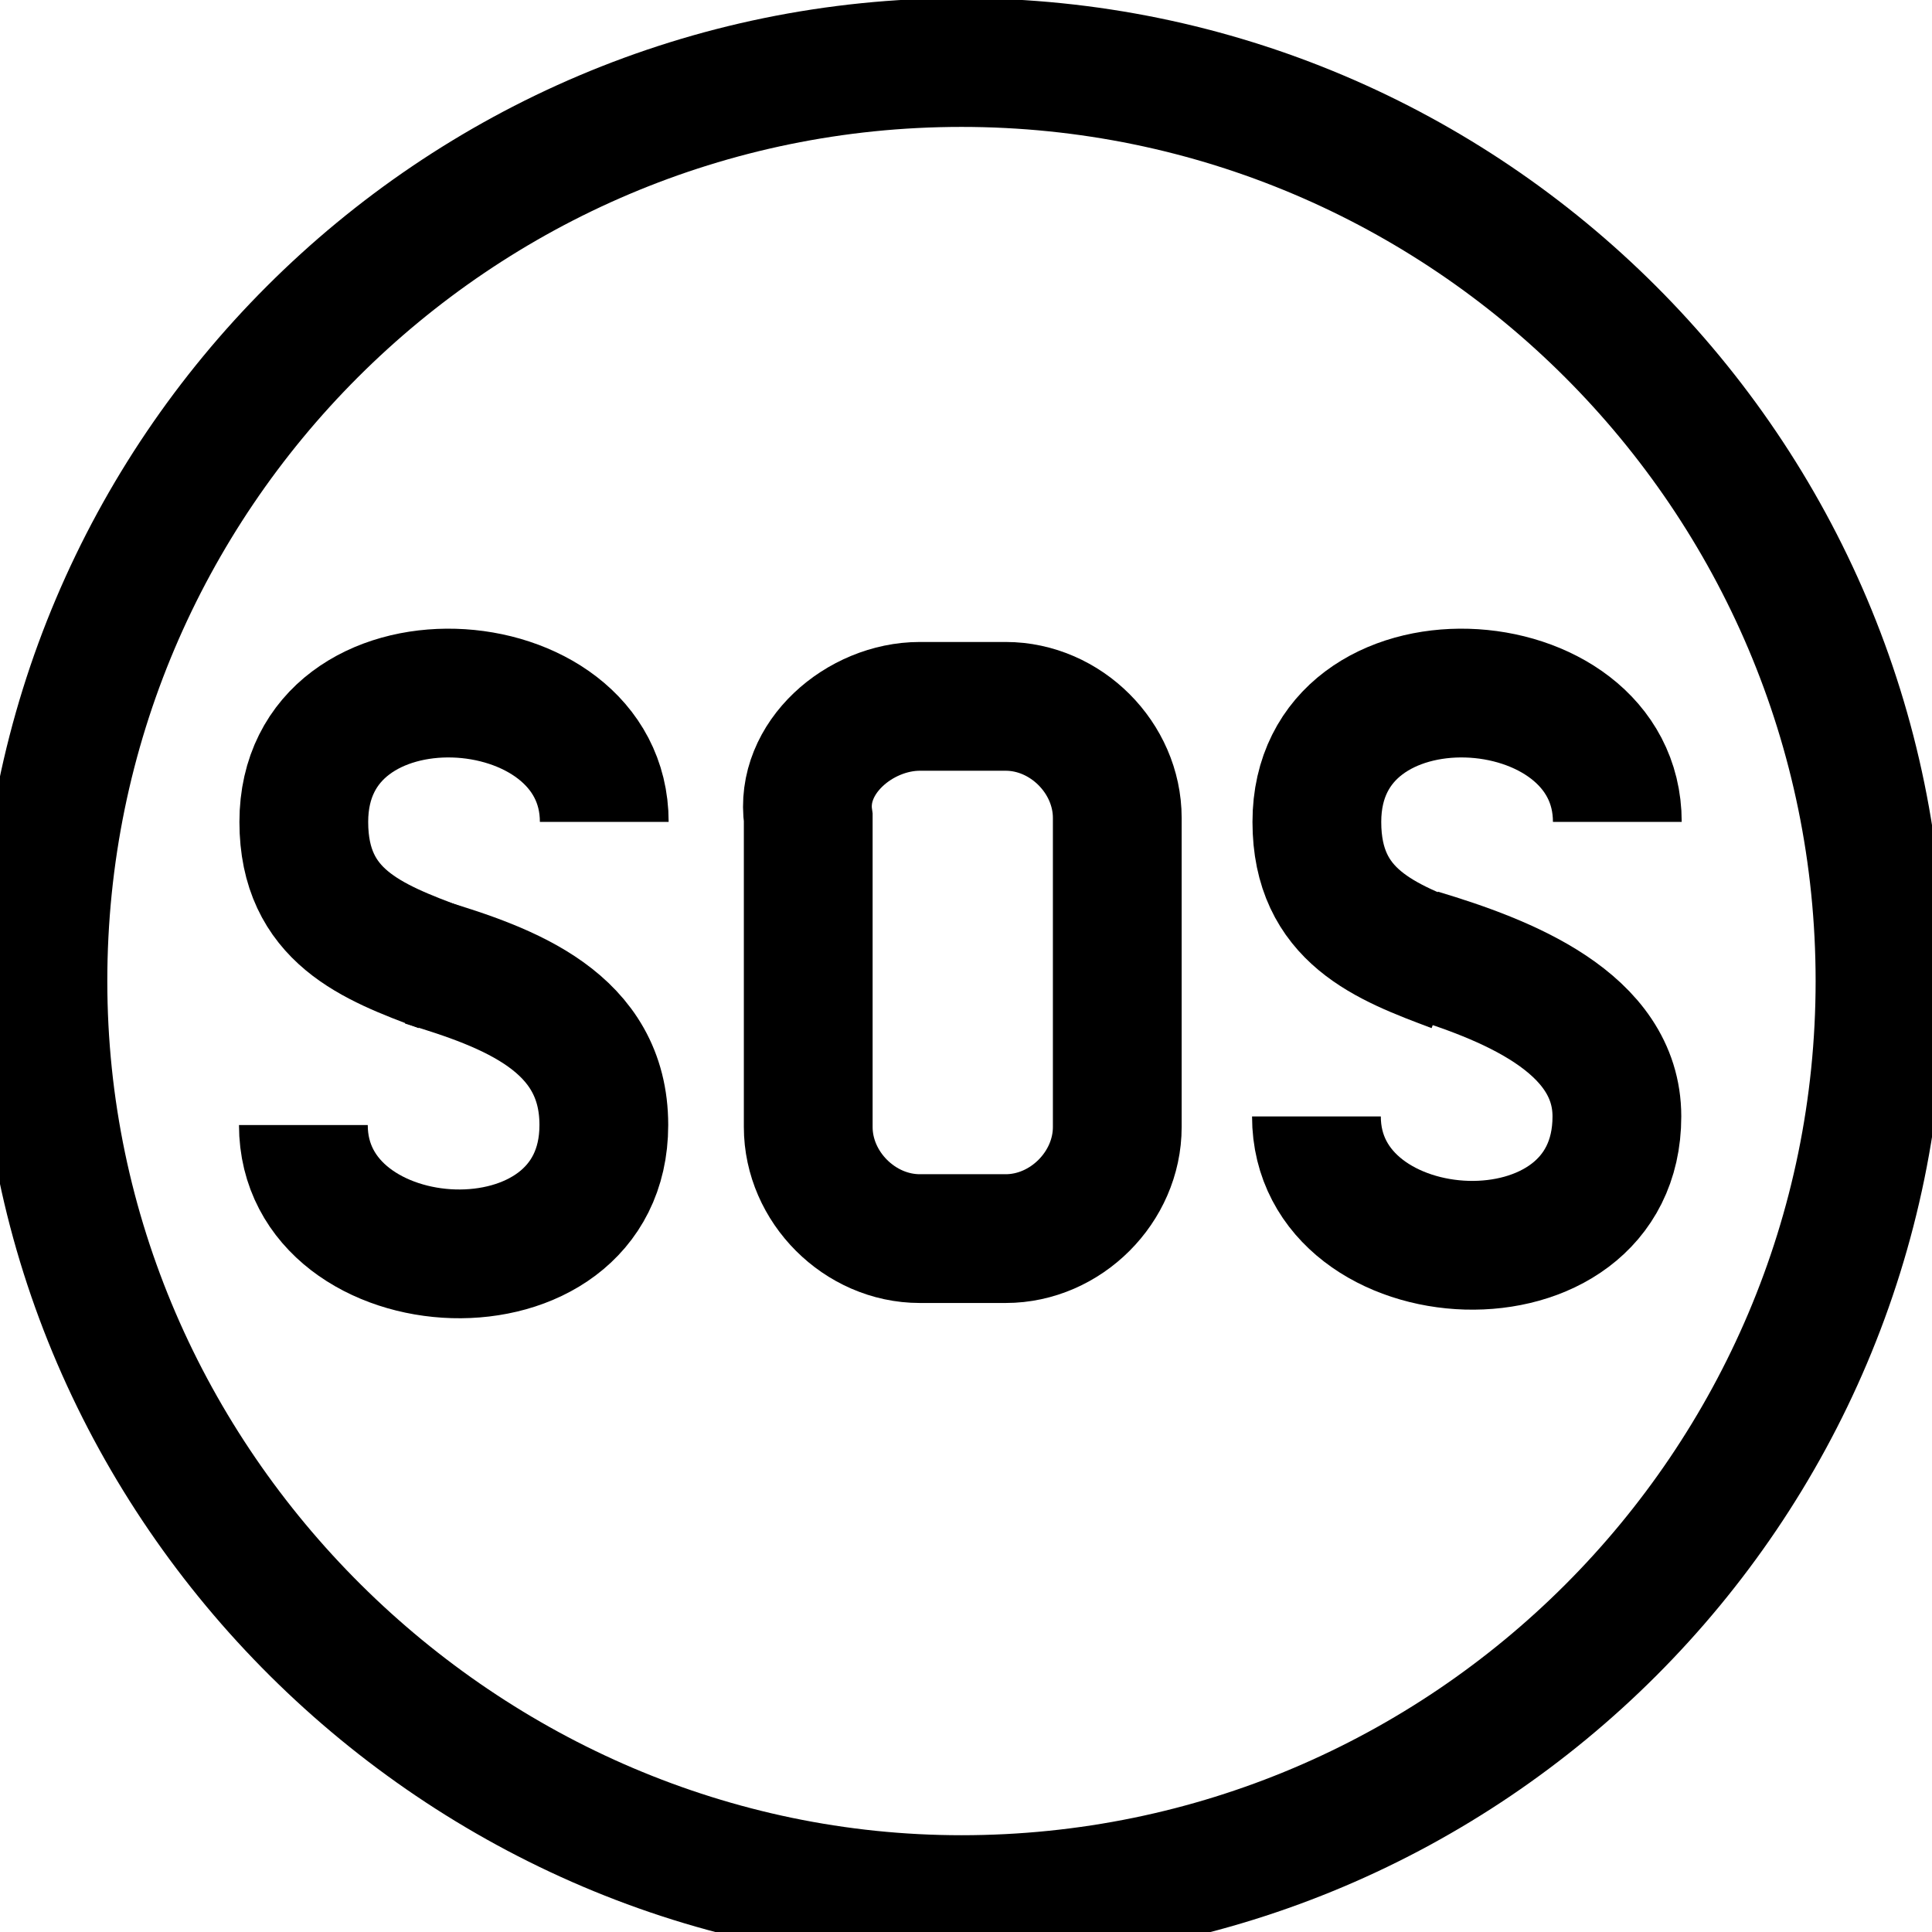 <?xml version="1.0" encoding="UTF-8"?>
<!-- Generator: Adobe Illustrator 27.1.1, SVG Export Plug-In . SVG Version: 6.00 Build 0)  -->
<svg xmlns:svg="http://www.w3.org/2000/svg" xmlns="http://www.w3.org/2000/svg" xmlns:xlink="http://www.w3.org/1999/xlink" version="1.1" id="svg1755" x="0px" y="0px" viewBox="0 0 30 30" style="enable-background:new 0 0 30 30;" xml:space="preserve">
<style type="text/css">
	.st0{fill:none;stroke:#000000;stroke-width:1.5;stroke-miterlimit:13.333;}
</style>
<g id="g1761" transform="matrix(1.333,0,0,-1.333,0,682.667)">
	<g id="g1763">
		<g>
			<g id="g1765">
				<g id="g1771" transform="translate(256,15)">
					<path id="path1773" class="st0" d="M-244.8,475c5.9,0,10.7,4.8,10.7,10.7s-4.8,10.7-10.7,10.7s-10.7-4.8-10.7-10.7       S-250.6,475-244.8,475z"></path>
				</g>
				<g id="g1775" transform="translate(116.334,258.523)">
					<path id="path1777" class="st0" d="M-111.4,242.4c1-0.3,2.1-0.7,2.1-1.9c0-2.1-3.5-1.9-3.5,0"></path>
				</g>
				<g id="g1779" transform="translate(118.639,257.654)">
					<path id="path1781" class="st0" d="M-113.5,243.2c-0.8,0.3-1.6,0.6-1.6,1.7c0,2.1,3.5,1.9,3.5,0"></path>
				</g>
				<g id="g1783" transform="translate(242.615,327.5)">
					<path id="path1785" class="st0" d="M-231.9,176.4h1c0.7,0,1.3-0.6,1.3-1.3v-3.6c0-0.7-0.6-1.3-1.3-1.3h-1       c-0.7,0-1.3,0.6-1.3,1.3v3.6C-233.3,175.8-232.6,176.4-231.9,176.4z"></path>
				</g>
				<g id="g1787" transform="translate(381.535,258.523)">
					<path id="path1789" class="st0" d="M-365,242.5c1-0.3,2.3-0.8,2.3-1.9c0-2.1-3.5-1.9-3.5,0"></path>
				</g>
				<g id="g1791" transform="translate(383.84,257.654)">
					<path id="path1793" class="st0" d="M-366.9,243.2c-0.8,0.3-1.6,0.6-1.6,1.7c0,2.1,3.5,1.9,3.5,0"></path>
				</g>
			</g>
		</g>
	</g>
</g>
</svg>
